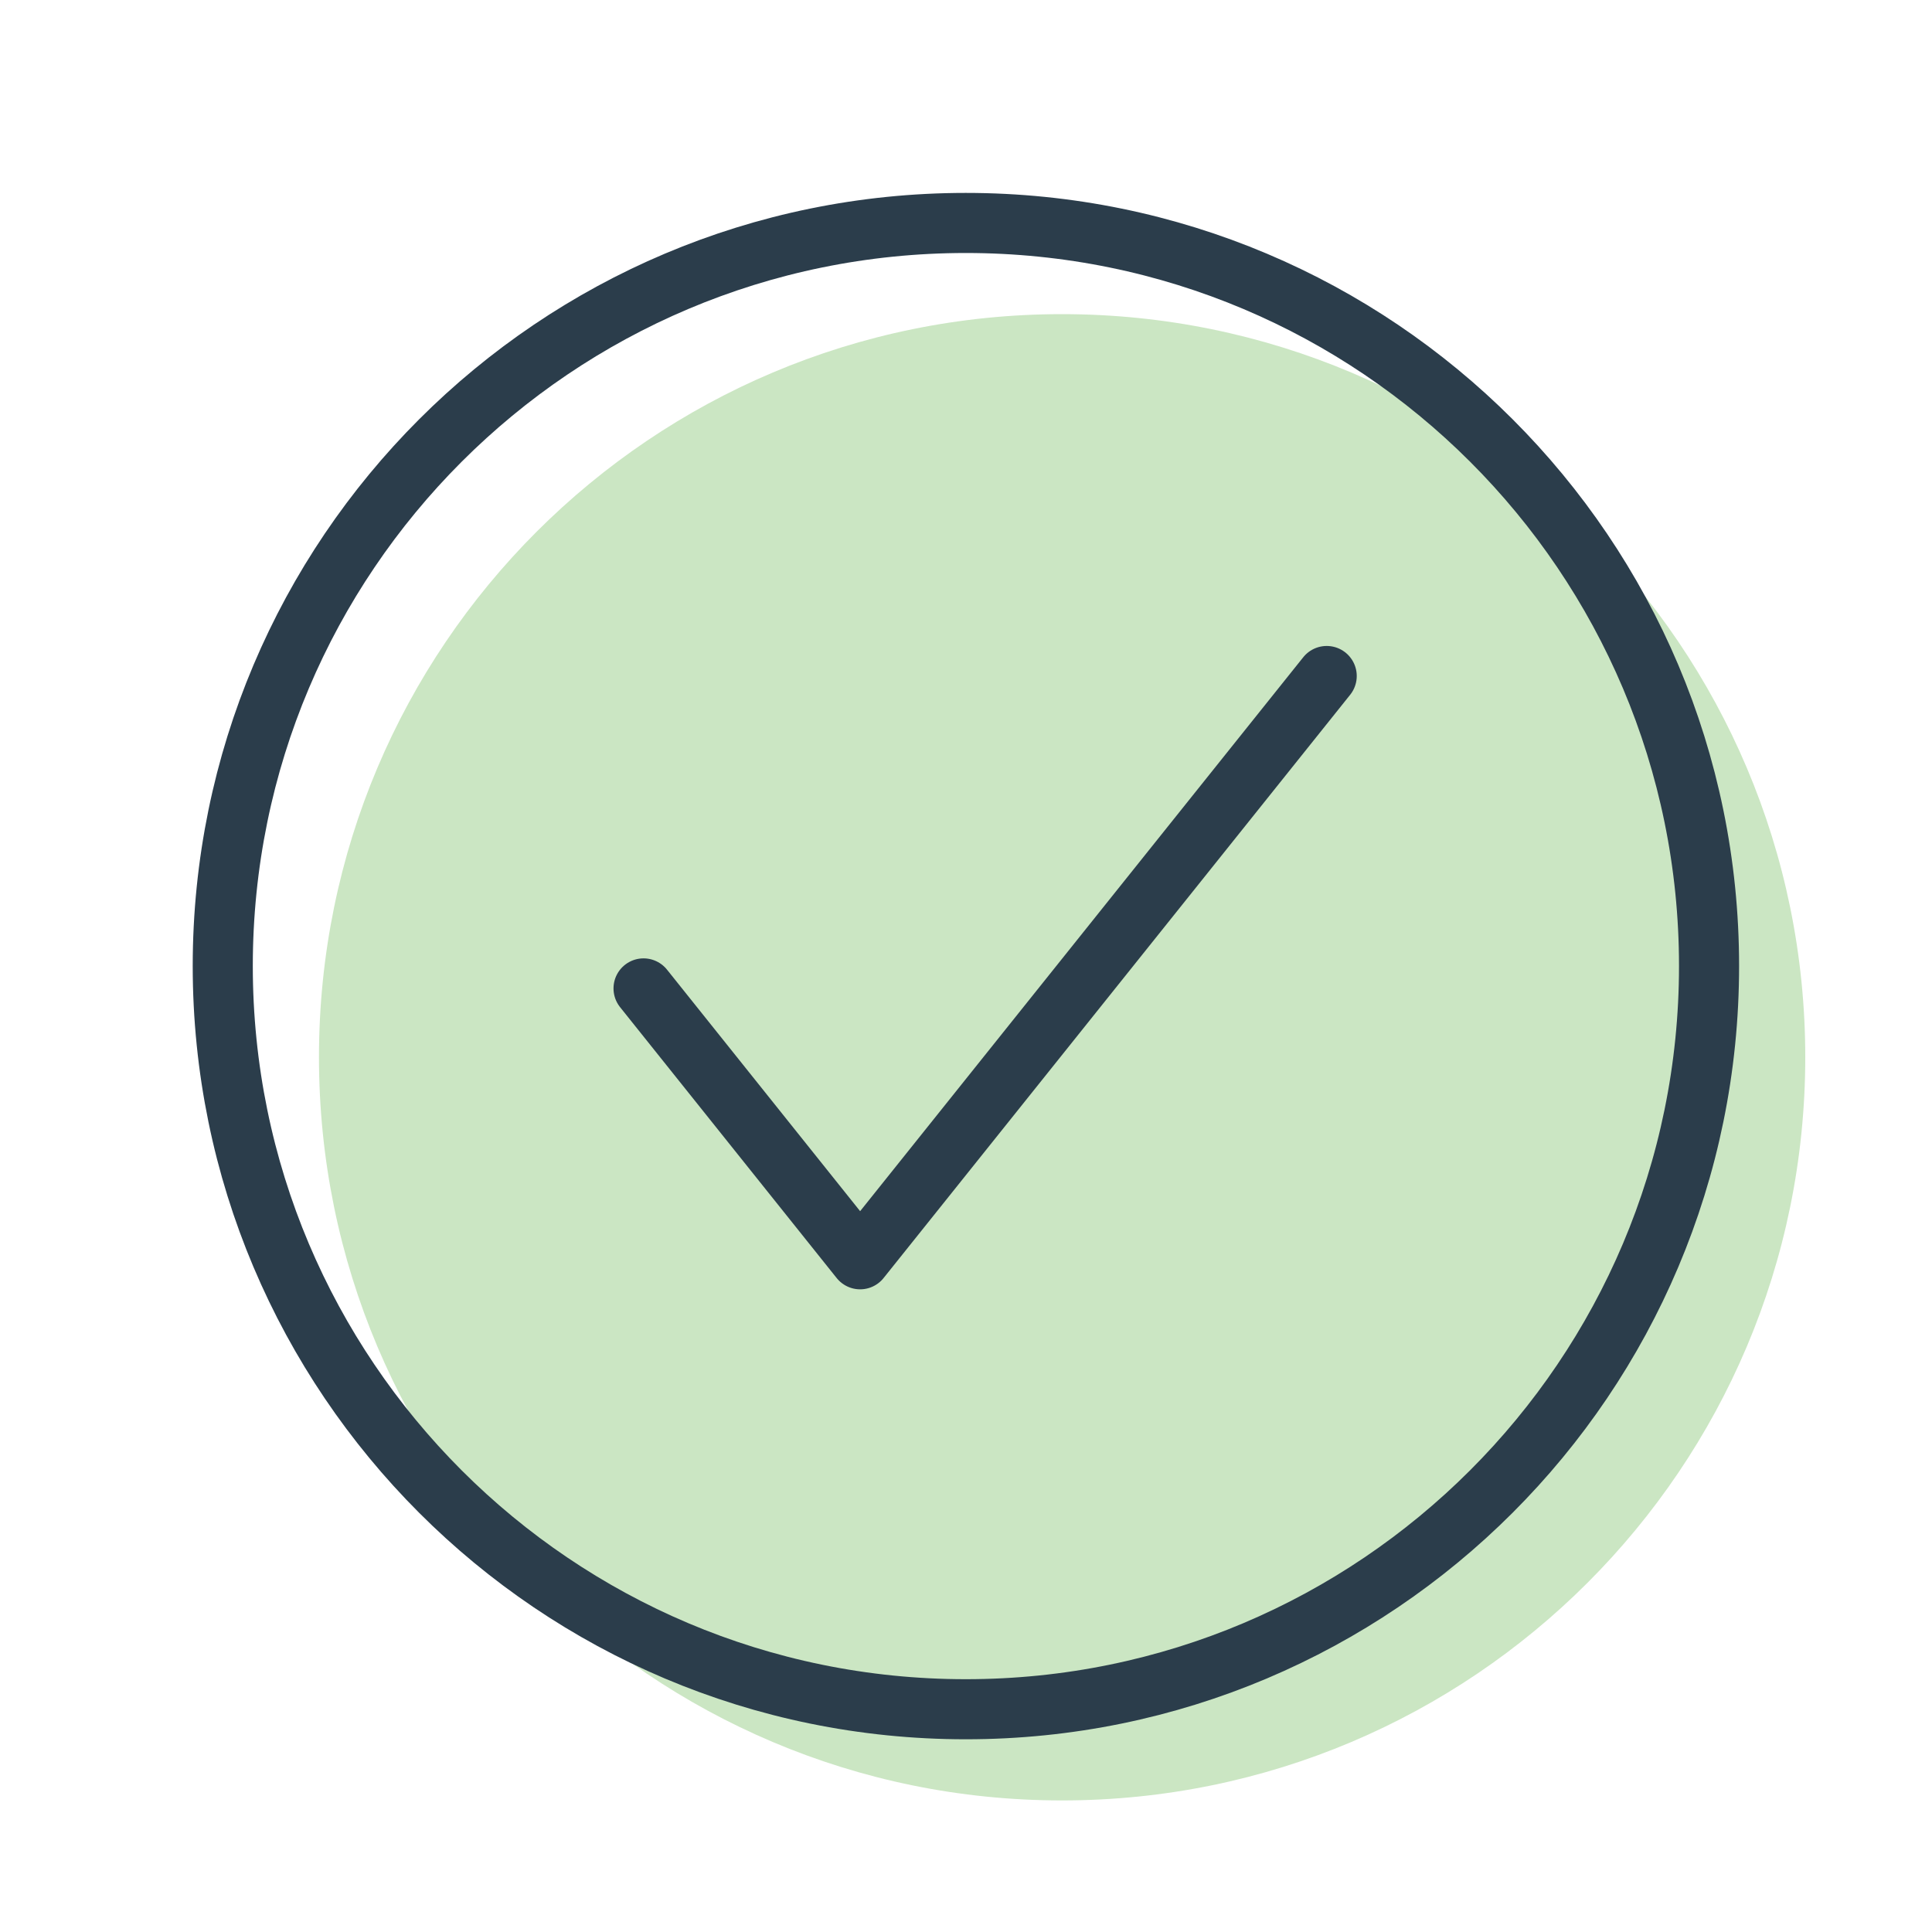 <?xml version="1.0" encoding="UTF-8"?>
<svg id="Layer_1" data-name="Layer 1" xmlns="http://www.w3.org/2000/svg" viewBox="0 0 100 100">
  <defs>
    <style>
      .cls-1 {
        fill: none;
        stroke: #2b3d4b;
        stroke-linecap: round;
        stroke-linejoin: round;
        stroke-width: 3.11px;
      }

      .cls-2 {
        fill: #cbe6c3;
      }
    </style>
  </defs>
  <path class="cls-2" d="M54.97,16.26c-21.24,0-38.46,17.21-38.46,38.46s17.22,38.47,38.46,38.47,38.47-17.22,38.47-38.47-17.23-38.46-38.47-38.46Z"/>
  <path class="cls-1" d="M49.99,11.54c-21.24,0-38.46,17.21-38.46,38.46s17.22,38.47,38.46,38.47,38.47-17.22,38.47-38.47S71.24,11.54,49.99,11.54Z"/>
  <polyline class="cls-1" points="33.31 51.16 44.52 65.18 68.67 34.99"/>
</svg>